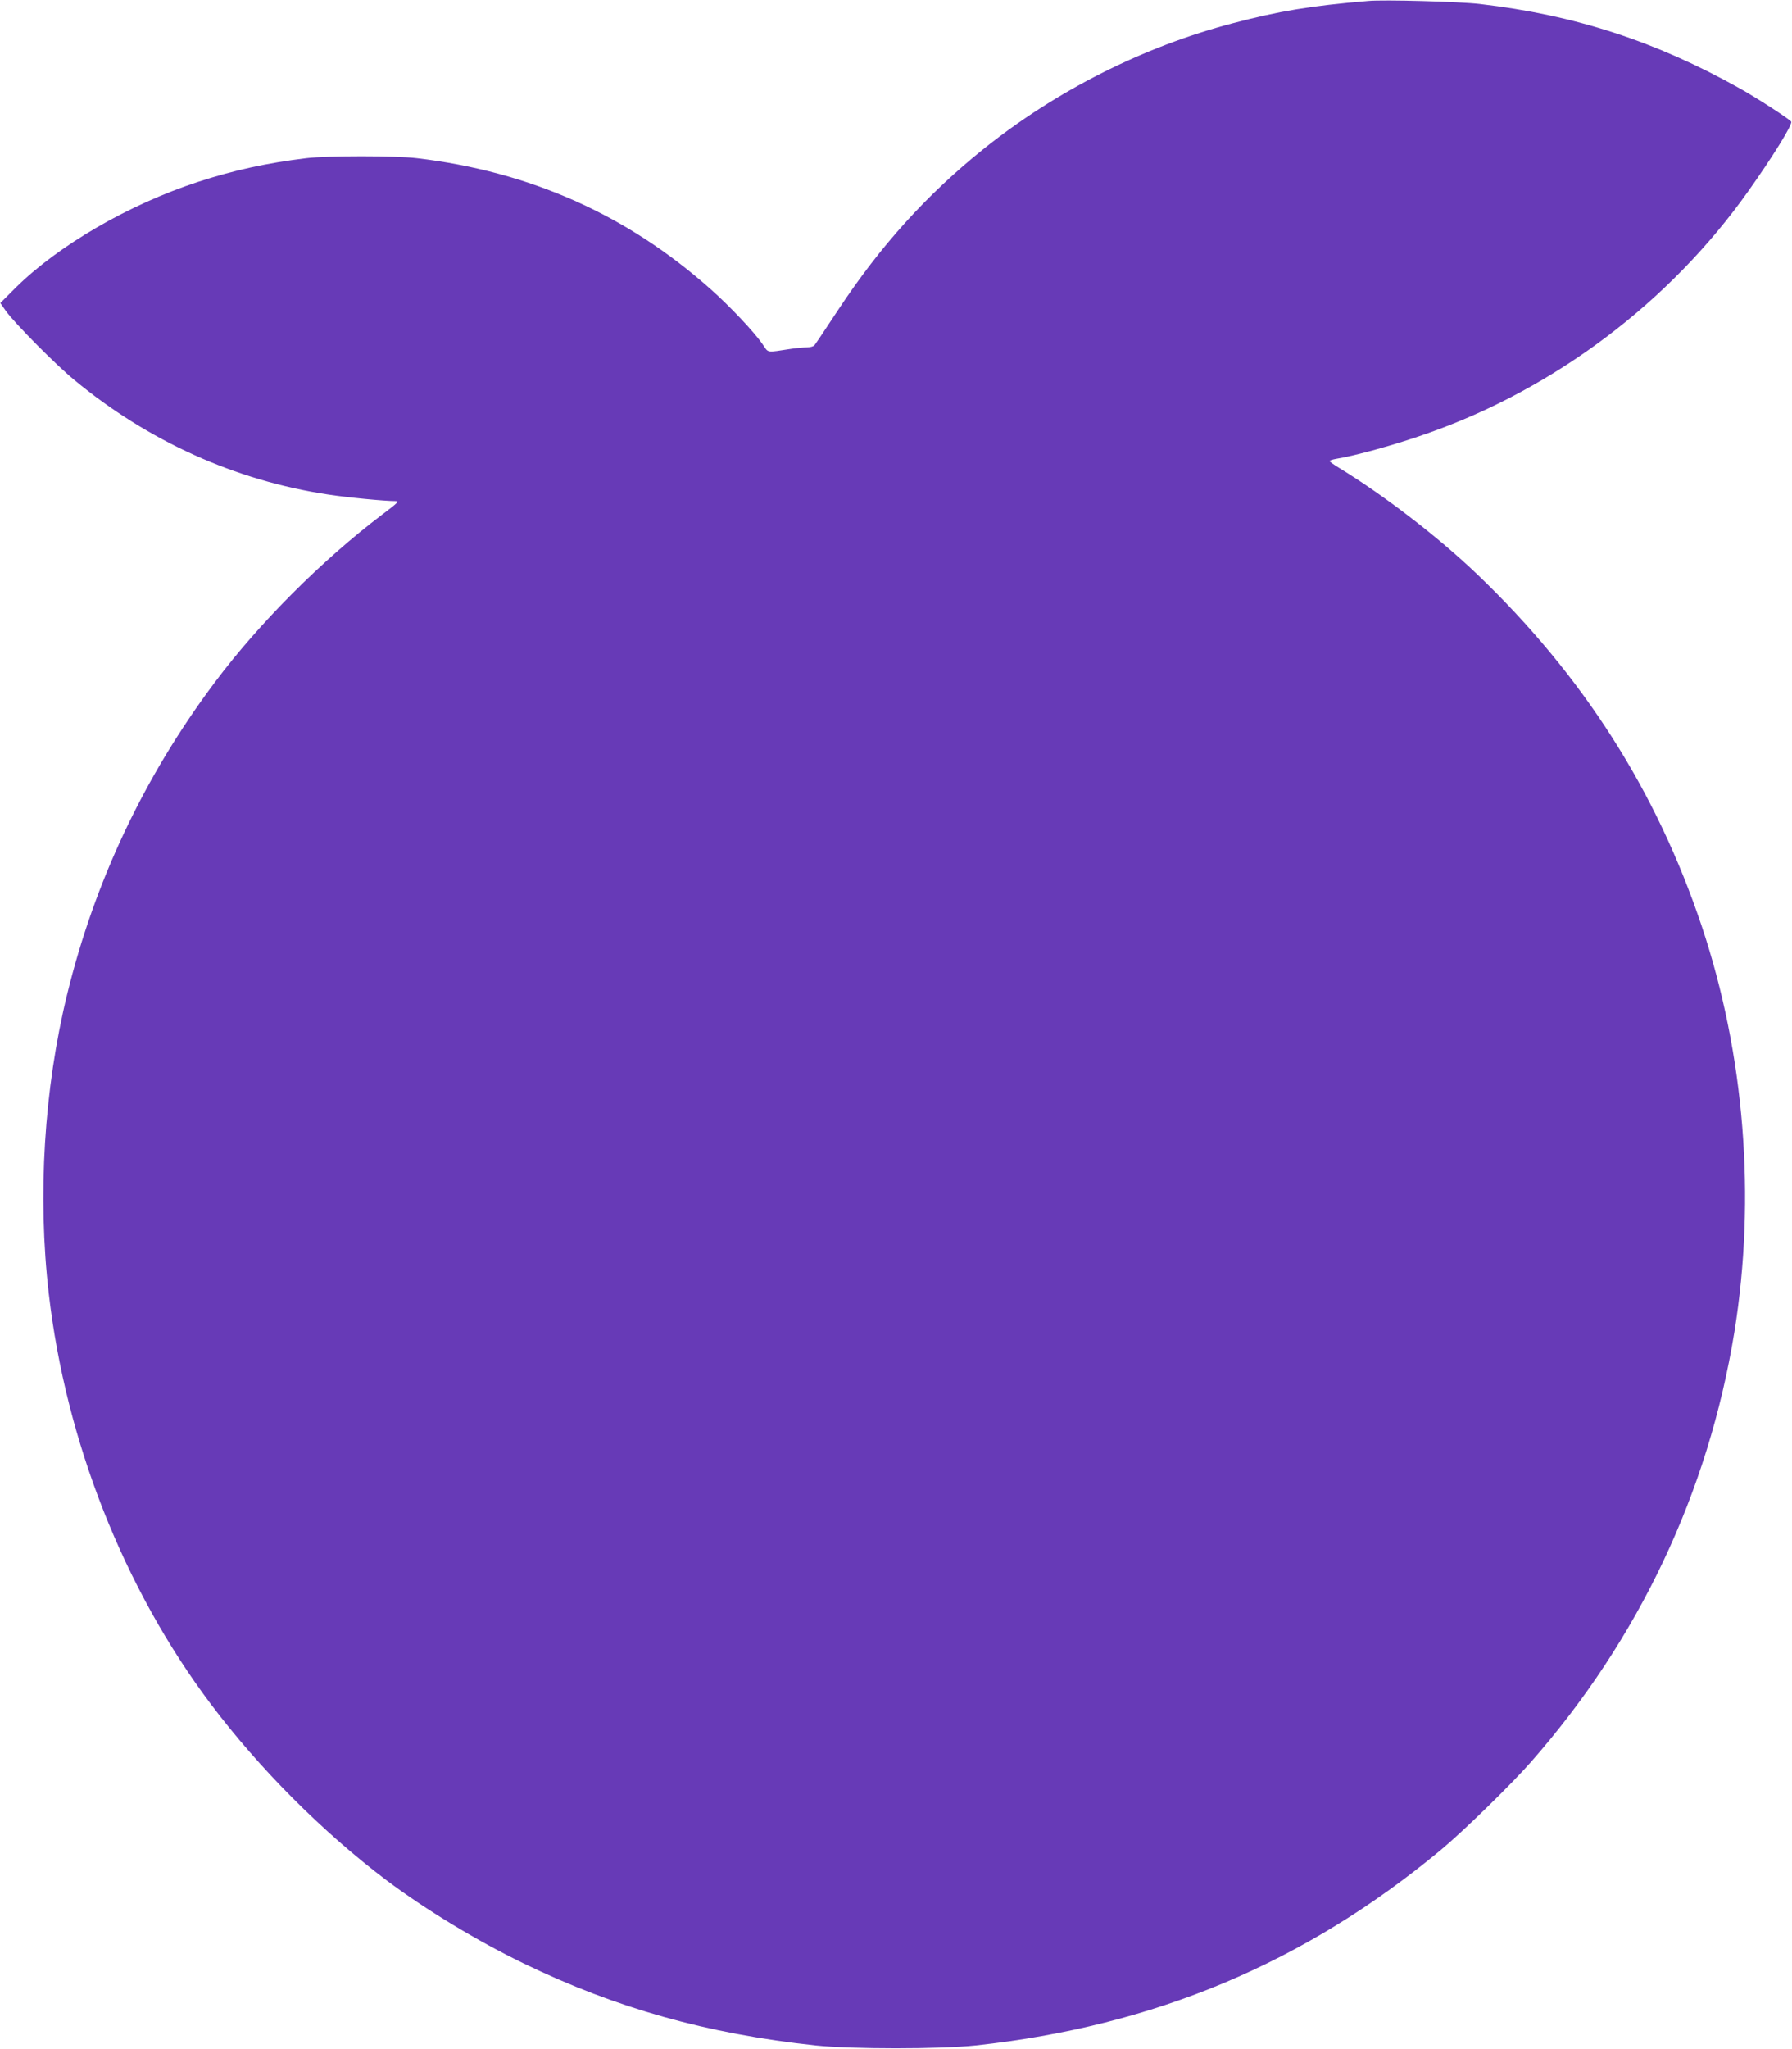 <?xml version="1.0" standalone="no"?>
<!DOCTYPE svg PUBLIC "-//W3C//DTD SVG 20010904//EN"
 "http://www.w3.org/TR/2001/REC-SVG-20010904/DTD/svg10.dtd">
<svg version="1.0" xmlns="http://www.w3.org/2000/svg"
 width="1120pt" height="1280pt" viewBox="0 0 1120 1280"
 preserveAspectRatio="xMidYMid meet">
<g transform="translate(0,1280) scale(0.1,-0.1)"
fill="#673ab7" stroke="none">
<path d="M8550 12794 c-365 -31 -555 -63 -845 -139 -561 -147 -1105 -422
-1561 -788 -353 -284 -641 -602 -905 -1002 -76 -115 -143 -216 -149 -222 -6
-7 -27 -13 -48 -13 -20 0 -64 -4 -97 -9 -159 -24 -140 -27 -177 26 -52 77
-206 240 -328 348 -521 463 -1126 733 -1835 817 -137 16 -554 16 -690 0 -247
-30 -453 -75 -677 -148 -432 -141 -872 -396 -1140 -661 l-96 -96 36 -51 c53
-74 311 -335 426 -429 461 -382 1007 -629 1586 -716 124 -19 354 -41 422 -41
25 0 15 -10 -79 -81 -381 -288 -773 -681 -1051 -1052 -440 -587 -749 -1240
-922 -1947 -145 -593 -186 -1258 -115 -1872 107 -924 469 -1840 1012 -2562
305 -405 698 -799 1098 -1101 244 -183 565 -378 860 -521 577 -279 1144 -438
1820 -511 230 -24 778 -24 1005 0 1116 121 2054 515 2904 1220 141 117 440
409 564 550 676 769 1109 1685 1272 2687 135 839 64 1732 -204 2534 -284 848
-744 1568 -1406 2201 -243 232 -579 490 -857 660 -35 21 -63 41 -63 45 0 4 19
10 42 14 122 20 369 88 567 158 798 280 1516 820 2007 1513 153 215 279 419
269 435 -9 15 -216 149 -320 207 -527 295 -1031 459 -1625 528 -127 15 -599
28 -700 19z"/>
</g>
</svg>
